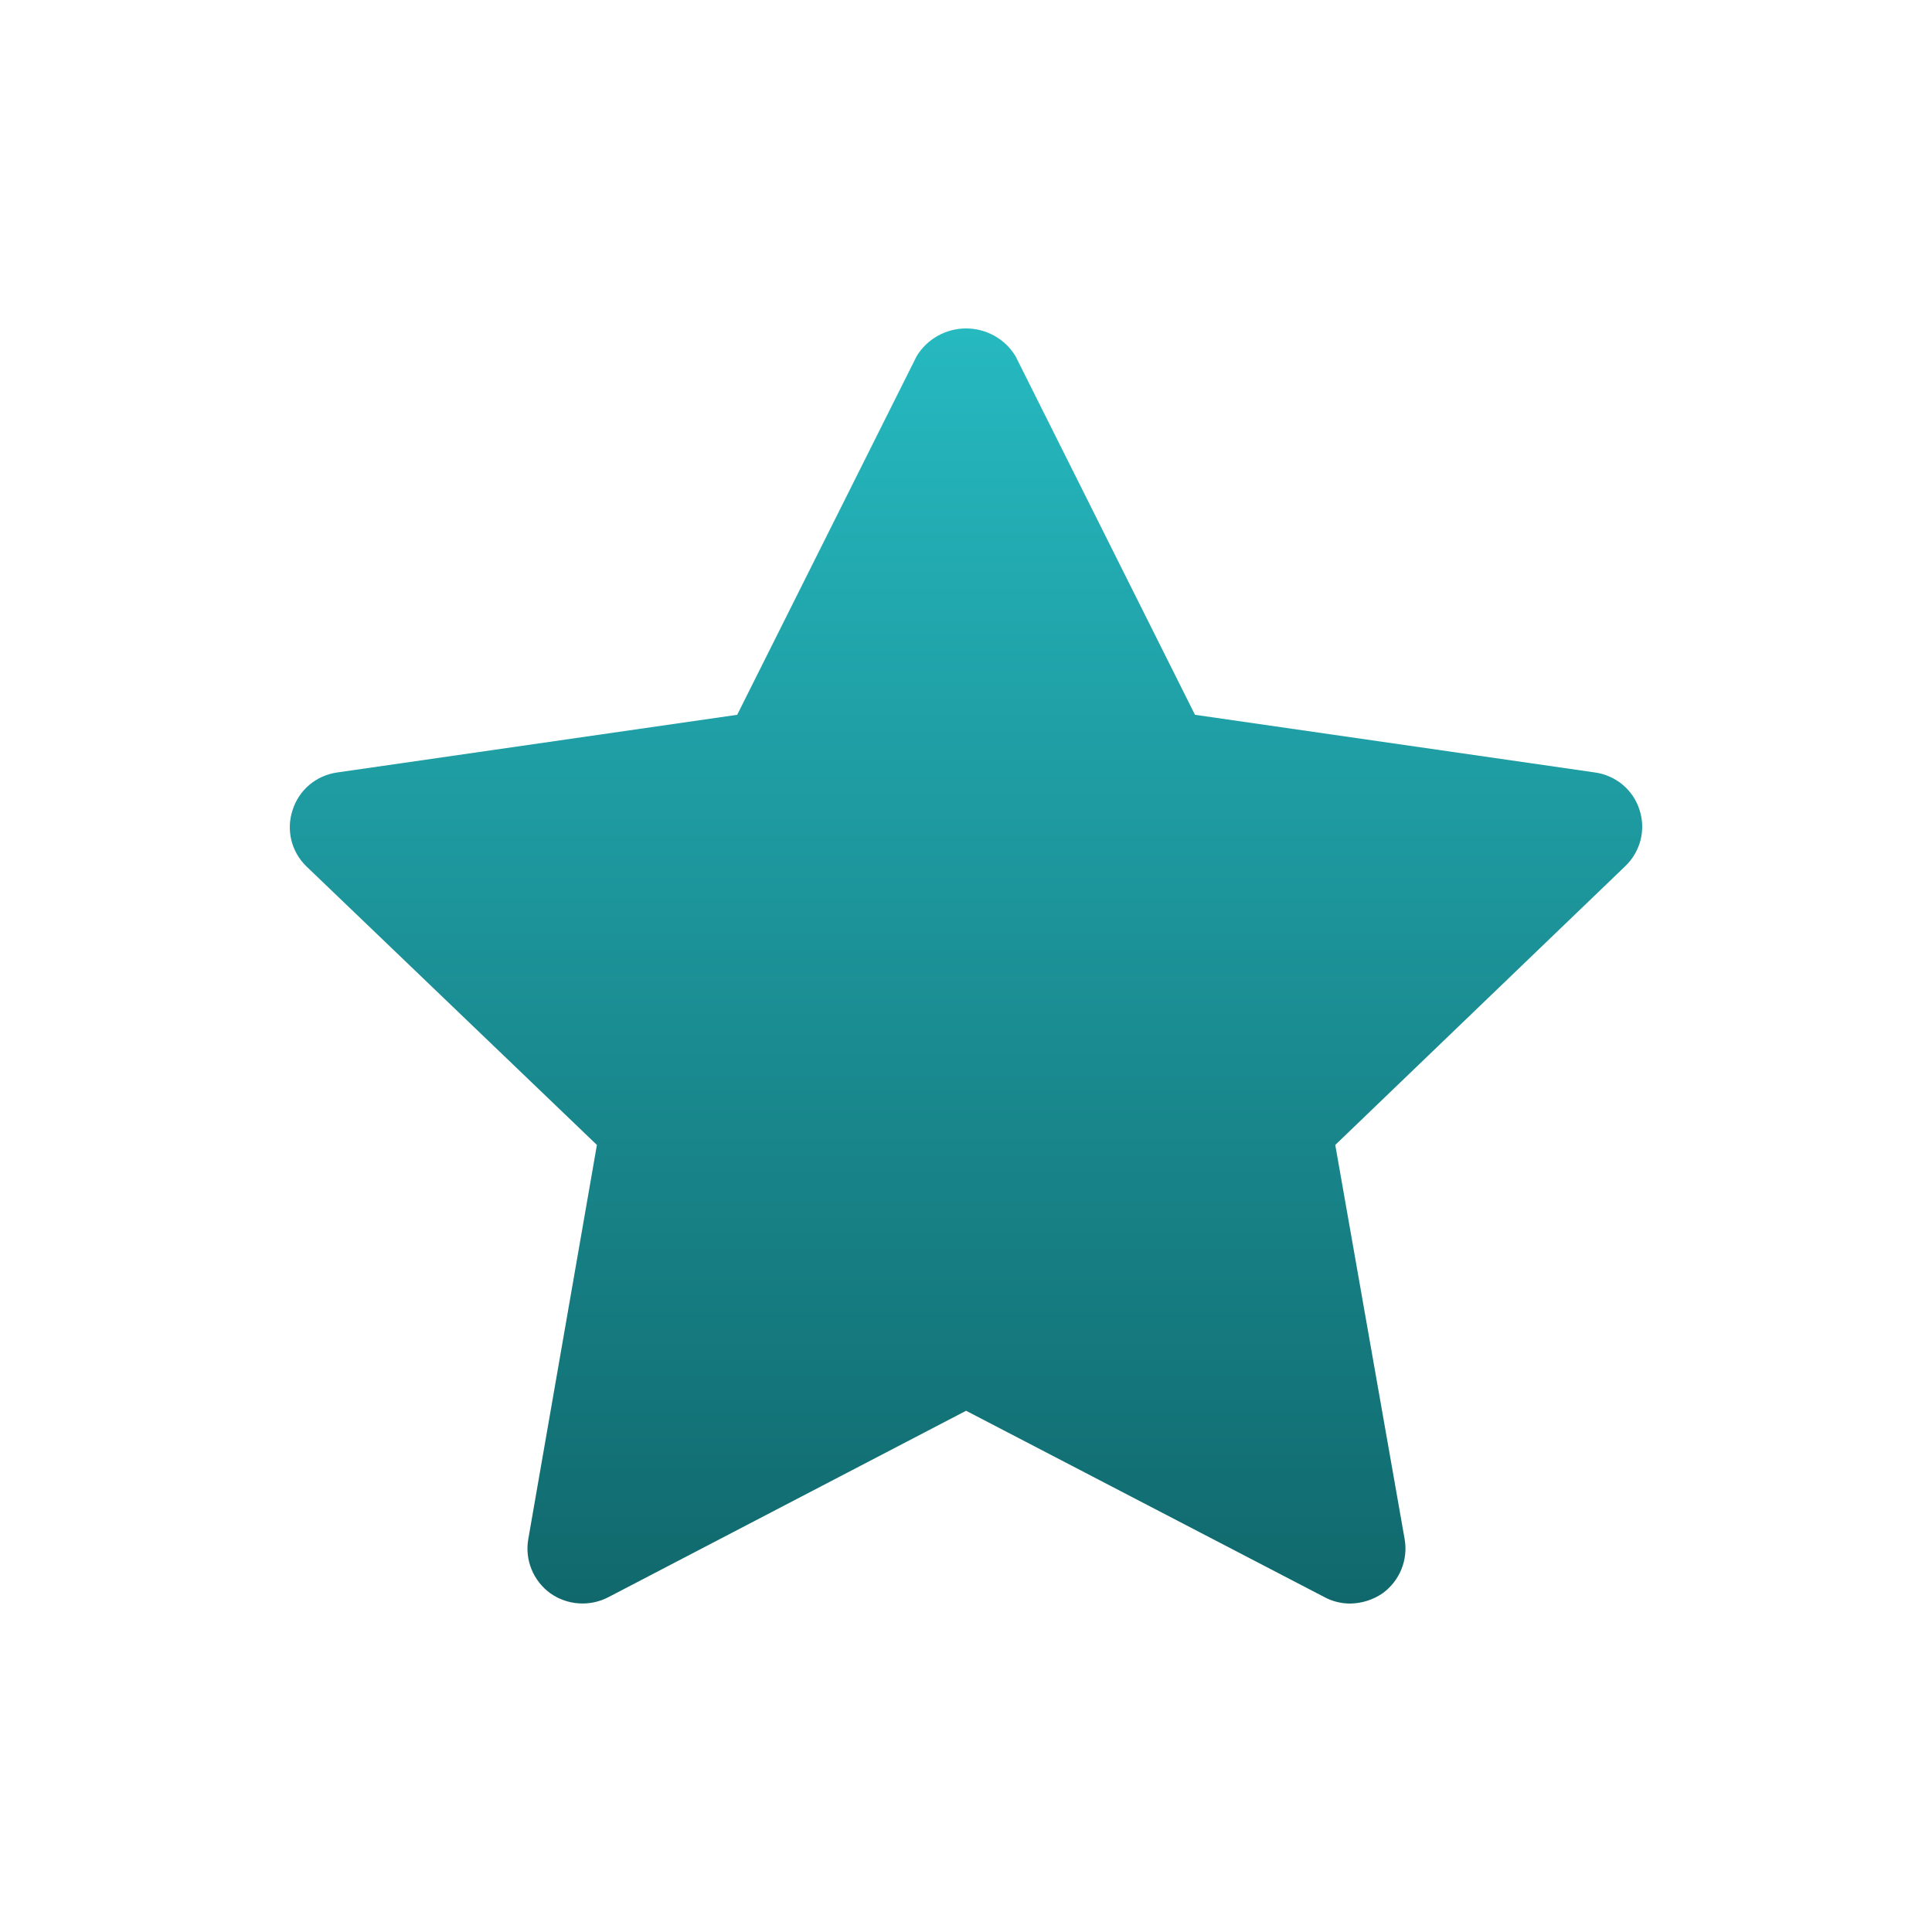 <svg width="100" height="100" viewBox="0 0 100 100" fill="none" xmlns="http://www.w3.org/2000/svg">
<path d="M84.859 41.912C84.699 41.41 84.399 40.962 83.993 40.621C83.587 40.28 83.093 40.06 82.566 39.984L61.852 36.998L52.565 18.439C52.301 18 51.926 17.637 51.477 17.385C51.028 17.133 50.521 17 50.005 17C49.489 17 48.981 17.133 48.532 17.385C48.084 17.637 47.708 18 47.444 18.439L38.157 36.998L17.444 39.984C16.917 40.06 16.422 40.28 16.016 40.621C15.611 40.962 15.311 41.41 15.151 41.912C14.98 42.412 14.954 42.95 15.075 43.464C15.197 43.979 15.461 44.449 15.838 44.823L30.896 59.262L27.342 79.674C27.252 80.199 27.311 80.739 27.514 81.233C27.716 81.727 28.054 82.156 28.488 82.471C28.924 82.777 29.437 82.958 29.971 82.991C30.504 83.025 31.037 82.91 31.508 82.66L50.005 73.021L68.54 82.66C68.95 82.882 69.41 82.999 69.878 83C70.479 82.993 71.064 82.809 71.559 82.471C71.994 82.156 72.331 81.727 72.534 81.233C72.736 80.739 72.796 80.199 72.706 79.674L69.113 59.262L84.133 44.823C84.517 44.453 84.788 43.984 84.917 43.47C85.045 42.956 85.025 42.416 84.859 41.912Z" fill="url(#paint0_linear_137_339)"/>
<defs>
<linearGradient id="paint0_linear_137_339" x1="50" y1="17" x2="50" y2="83" gradientUnits="userSpaceOnUse">
<stop stop-color="#26B9C0"/>
<stop offset="1" stop-color="#10686C"/>
</linearGradient>
</defs>
</svg>
